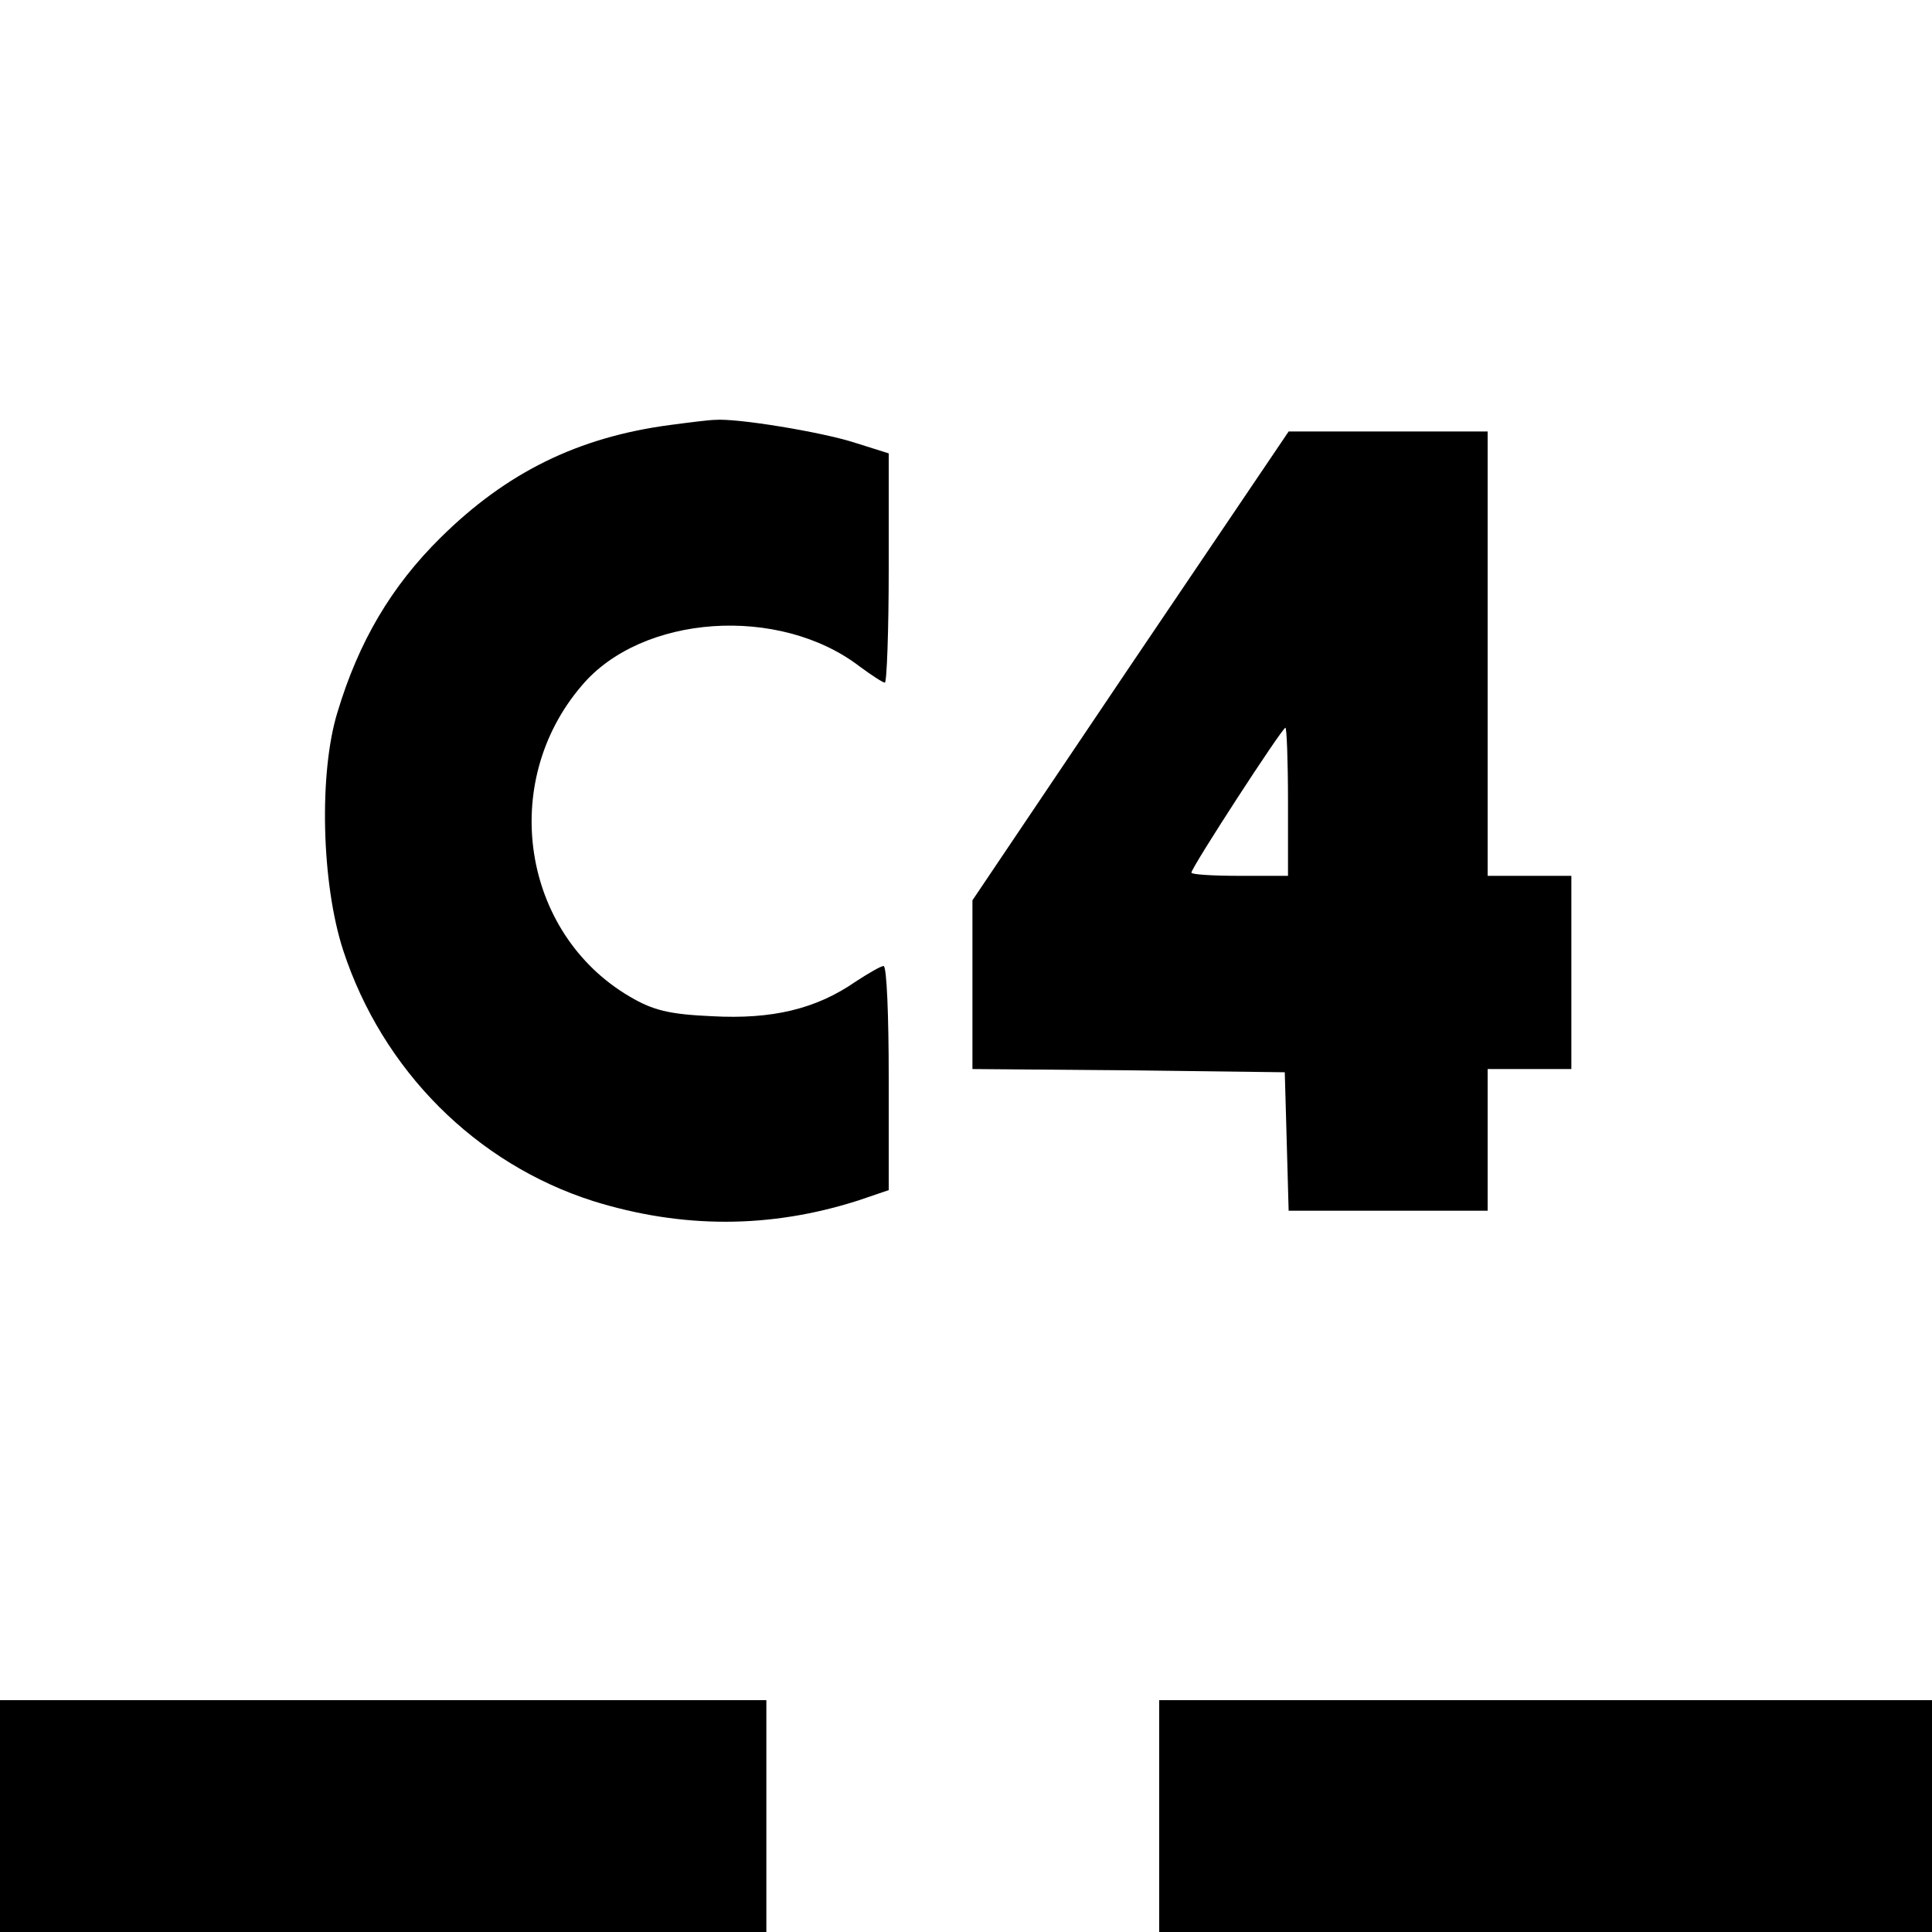 <?xml version="1.0" standalone="no"?>
<!DOCTYPE svg PUBLIC "-//W3C//DTD SVG 20010904//EN"
 "http://www.w3.org/TR/2001/REC-SVG-20010904/DTD/svg10.dtd">
<svg version="1.0" xmlns="http://www.w3.org/2000/svg"
 width="300pt" height="300pt" viewBox="0 0 300 300"
 preserveAspectRatio="xMidYMid meet">
<g transform="translate(0,300) scale(0.1,-0.1)"
fill="#000000" stroke="none">
<path d="M1040 2340 c-143 -19 -254 -74 -356 -175 -76 -75 -127 -161 -160
-271 -29 -94 -25 -266 9 -370 61 -186 206 -331 388 -389 138 -43 275 -43 412
1 l47 16 0 174 c0 96 -3 174 -8 174 -4 0 -23 -11 -43 -24 -62 -43 -130 -59
-223 -54 -67 3 -92 9 -129 31 -166 98 -203 331 -74 482 93 111 307 126 432 30
19 -14 36 -25 39 -25 3 0 6 80 6 178 l0 178 -54 17 c-50 16 -182 38 -216 35
-8 0 -40 -4 -70 -8z"/>
<path d="M1755 1966 l-245 -364 0 -131 0 -131 243 -2 242 -3 3 -107 3 -108
154 0 155 0 0 110 0 110 65 0 65 0 0 150 0 150 -65 0 -65 0 0 345 0 345 -155
0 -154 0 -246 -364z m245 -211 l0 -115 -75 0 c-41 0 -75 2 -75 5 0 8 141 225
146 225 2 0 4 -52 4 -115z"/>
<path d="M0 180 l0 -180 595 0 595 0 0 180 0 180 -595 0 -595 0 0 -180z"/>
<path d="M1800 180 l0 -180 600 0 600 0 0 180 0 180 -600 0 -600 0 0 -180z"/>
</g>
</svg>

